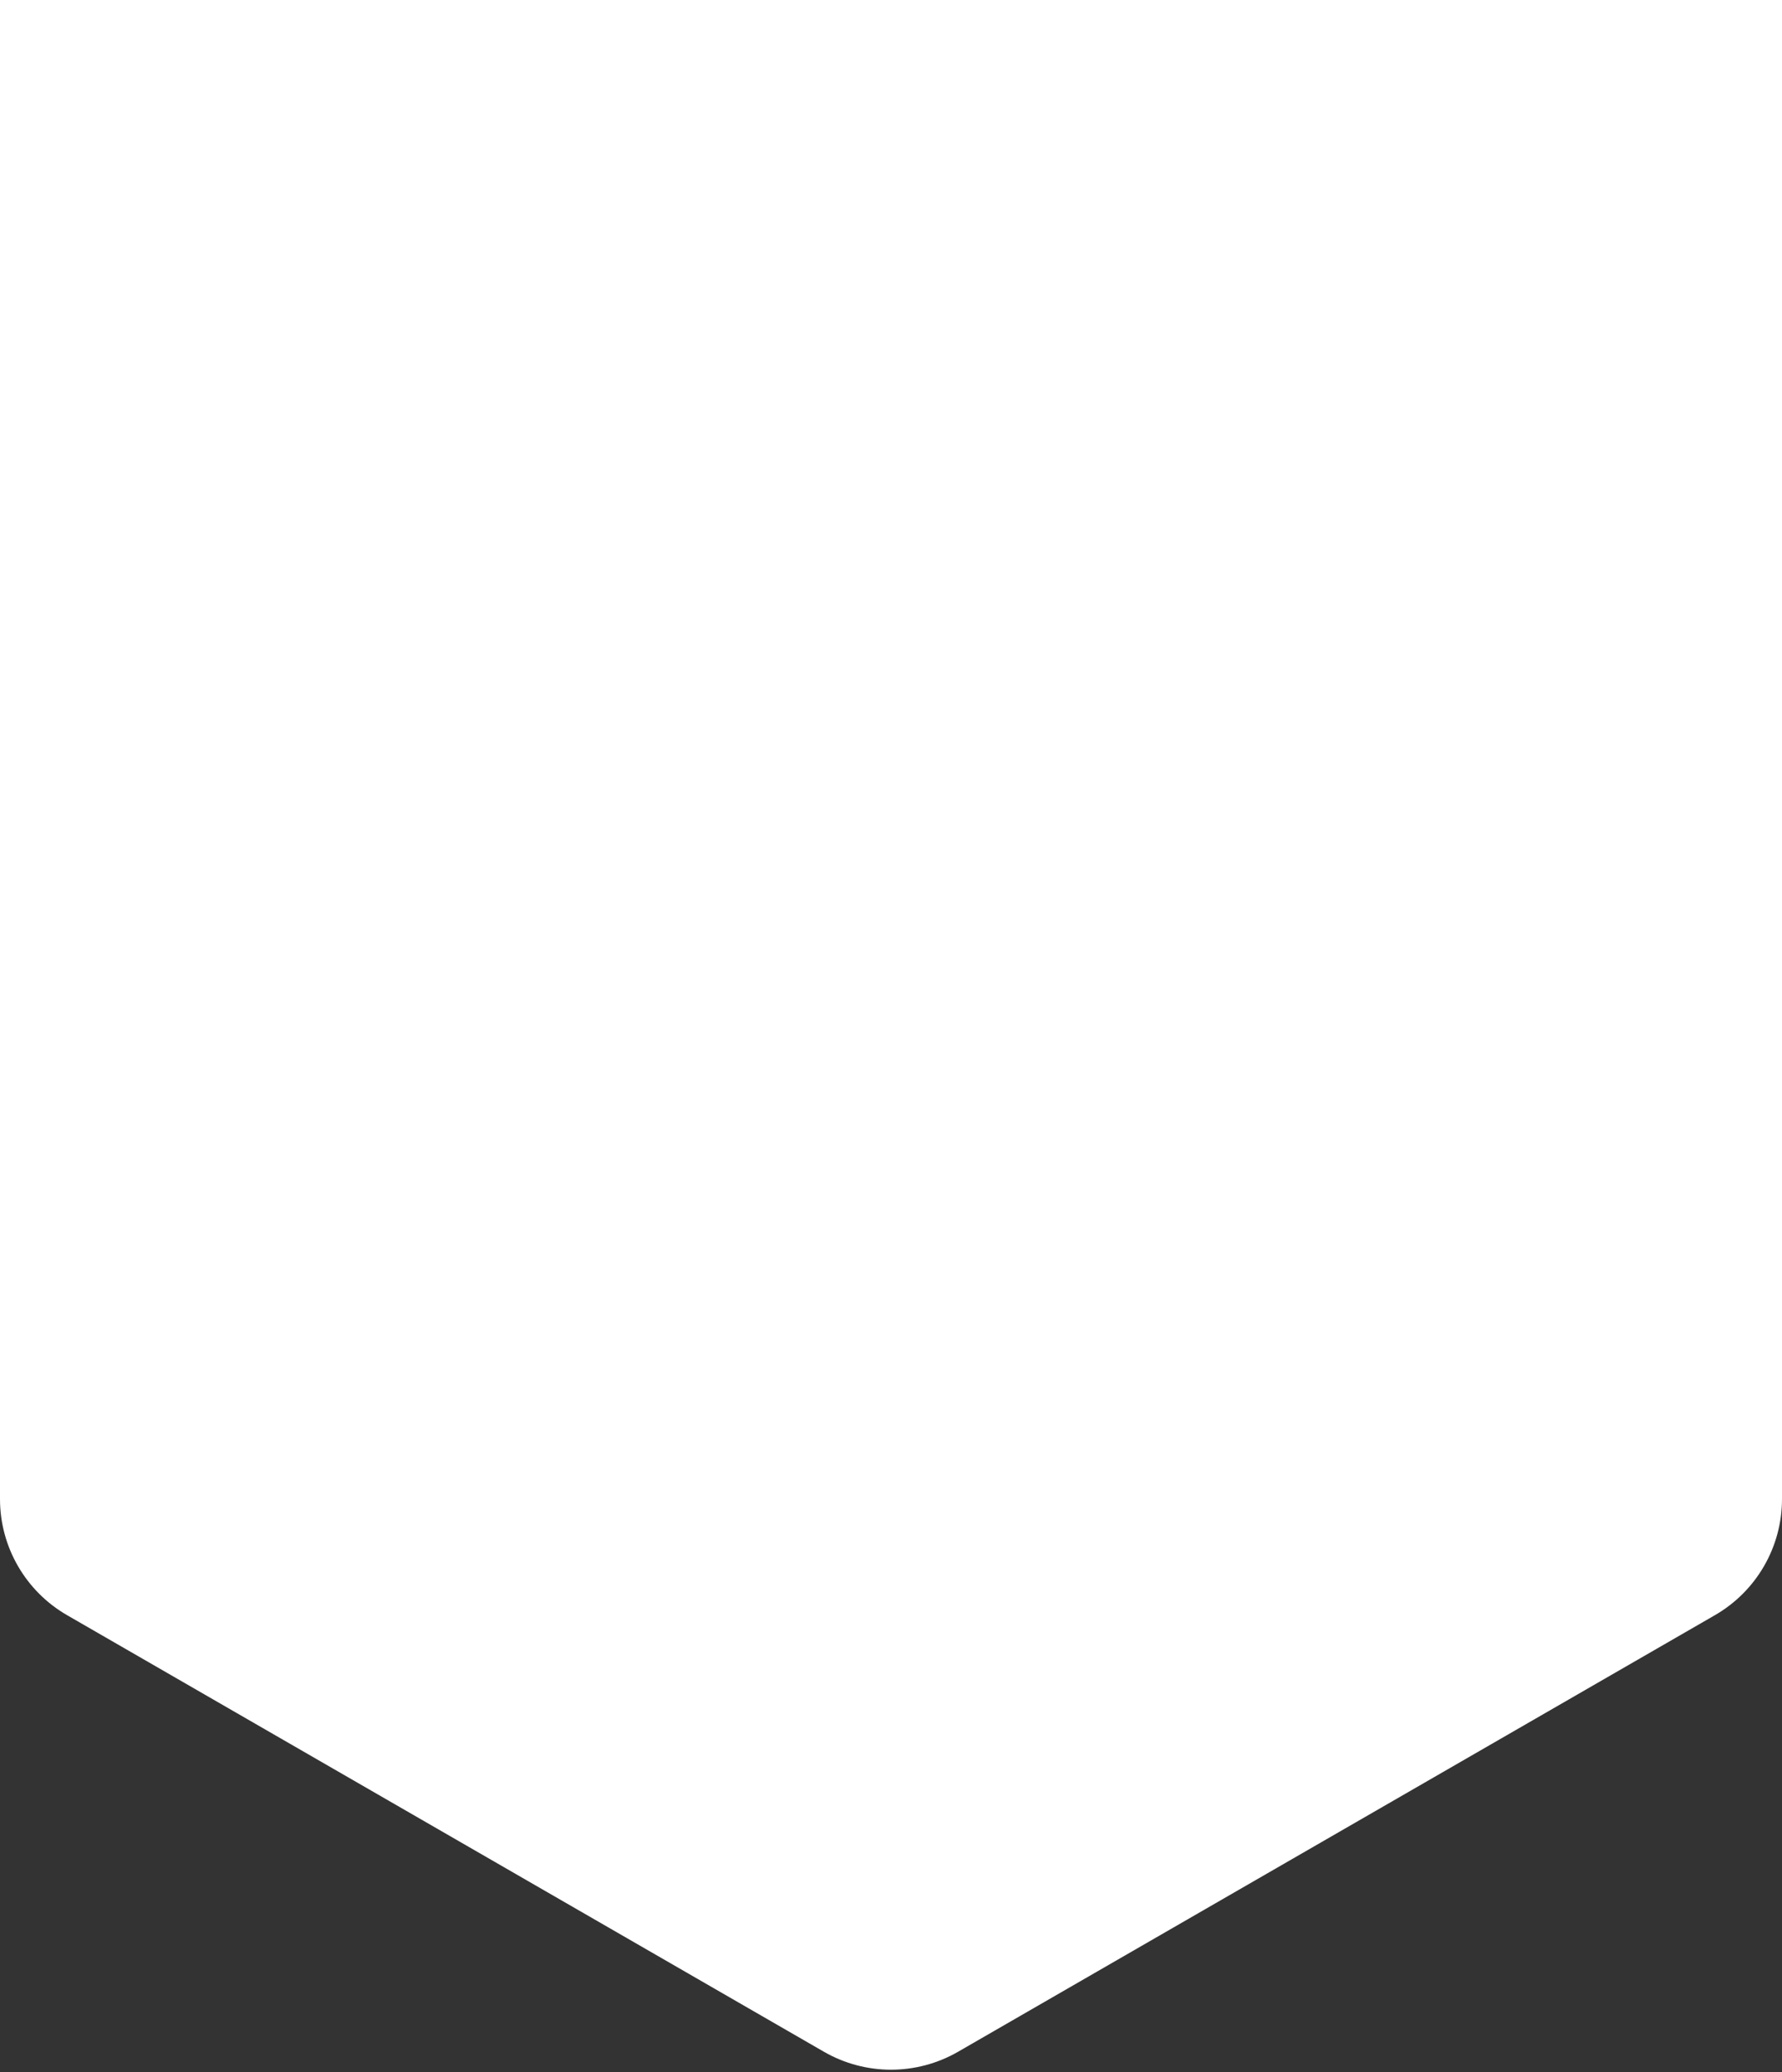 <?xml version="1.0" encoding="UTF-8"?> <svg xmlns="http://www.w3.org/2000/svg" width="320" height="372" viewBox="0 0 320 372" fill="none"><rect x="0" y="0" width="320" height="372" fill="#333333" stroke="none"/><path d="M320 269.116C320 277.715 315.407 285.661 307.951 289.96L172.049 368.332C164.593 372.631 155.407 372.631 147.951 368.332L12.049 289.96C4.593 285.661 0 277.715 0 269.116V0H320L320 269.116Z" fill="white"></path></svg> 
